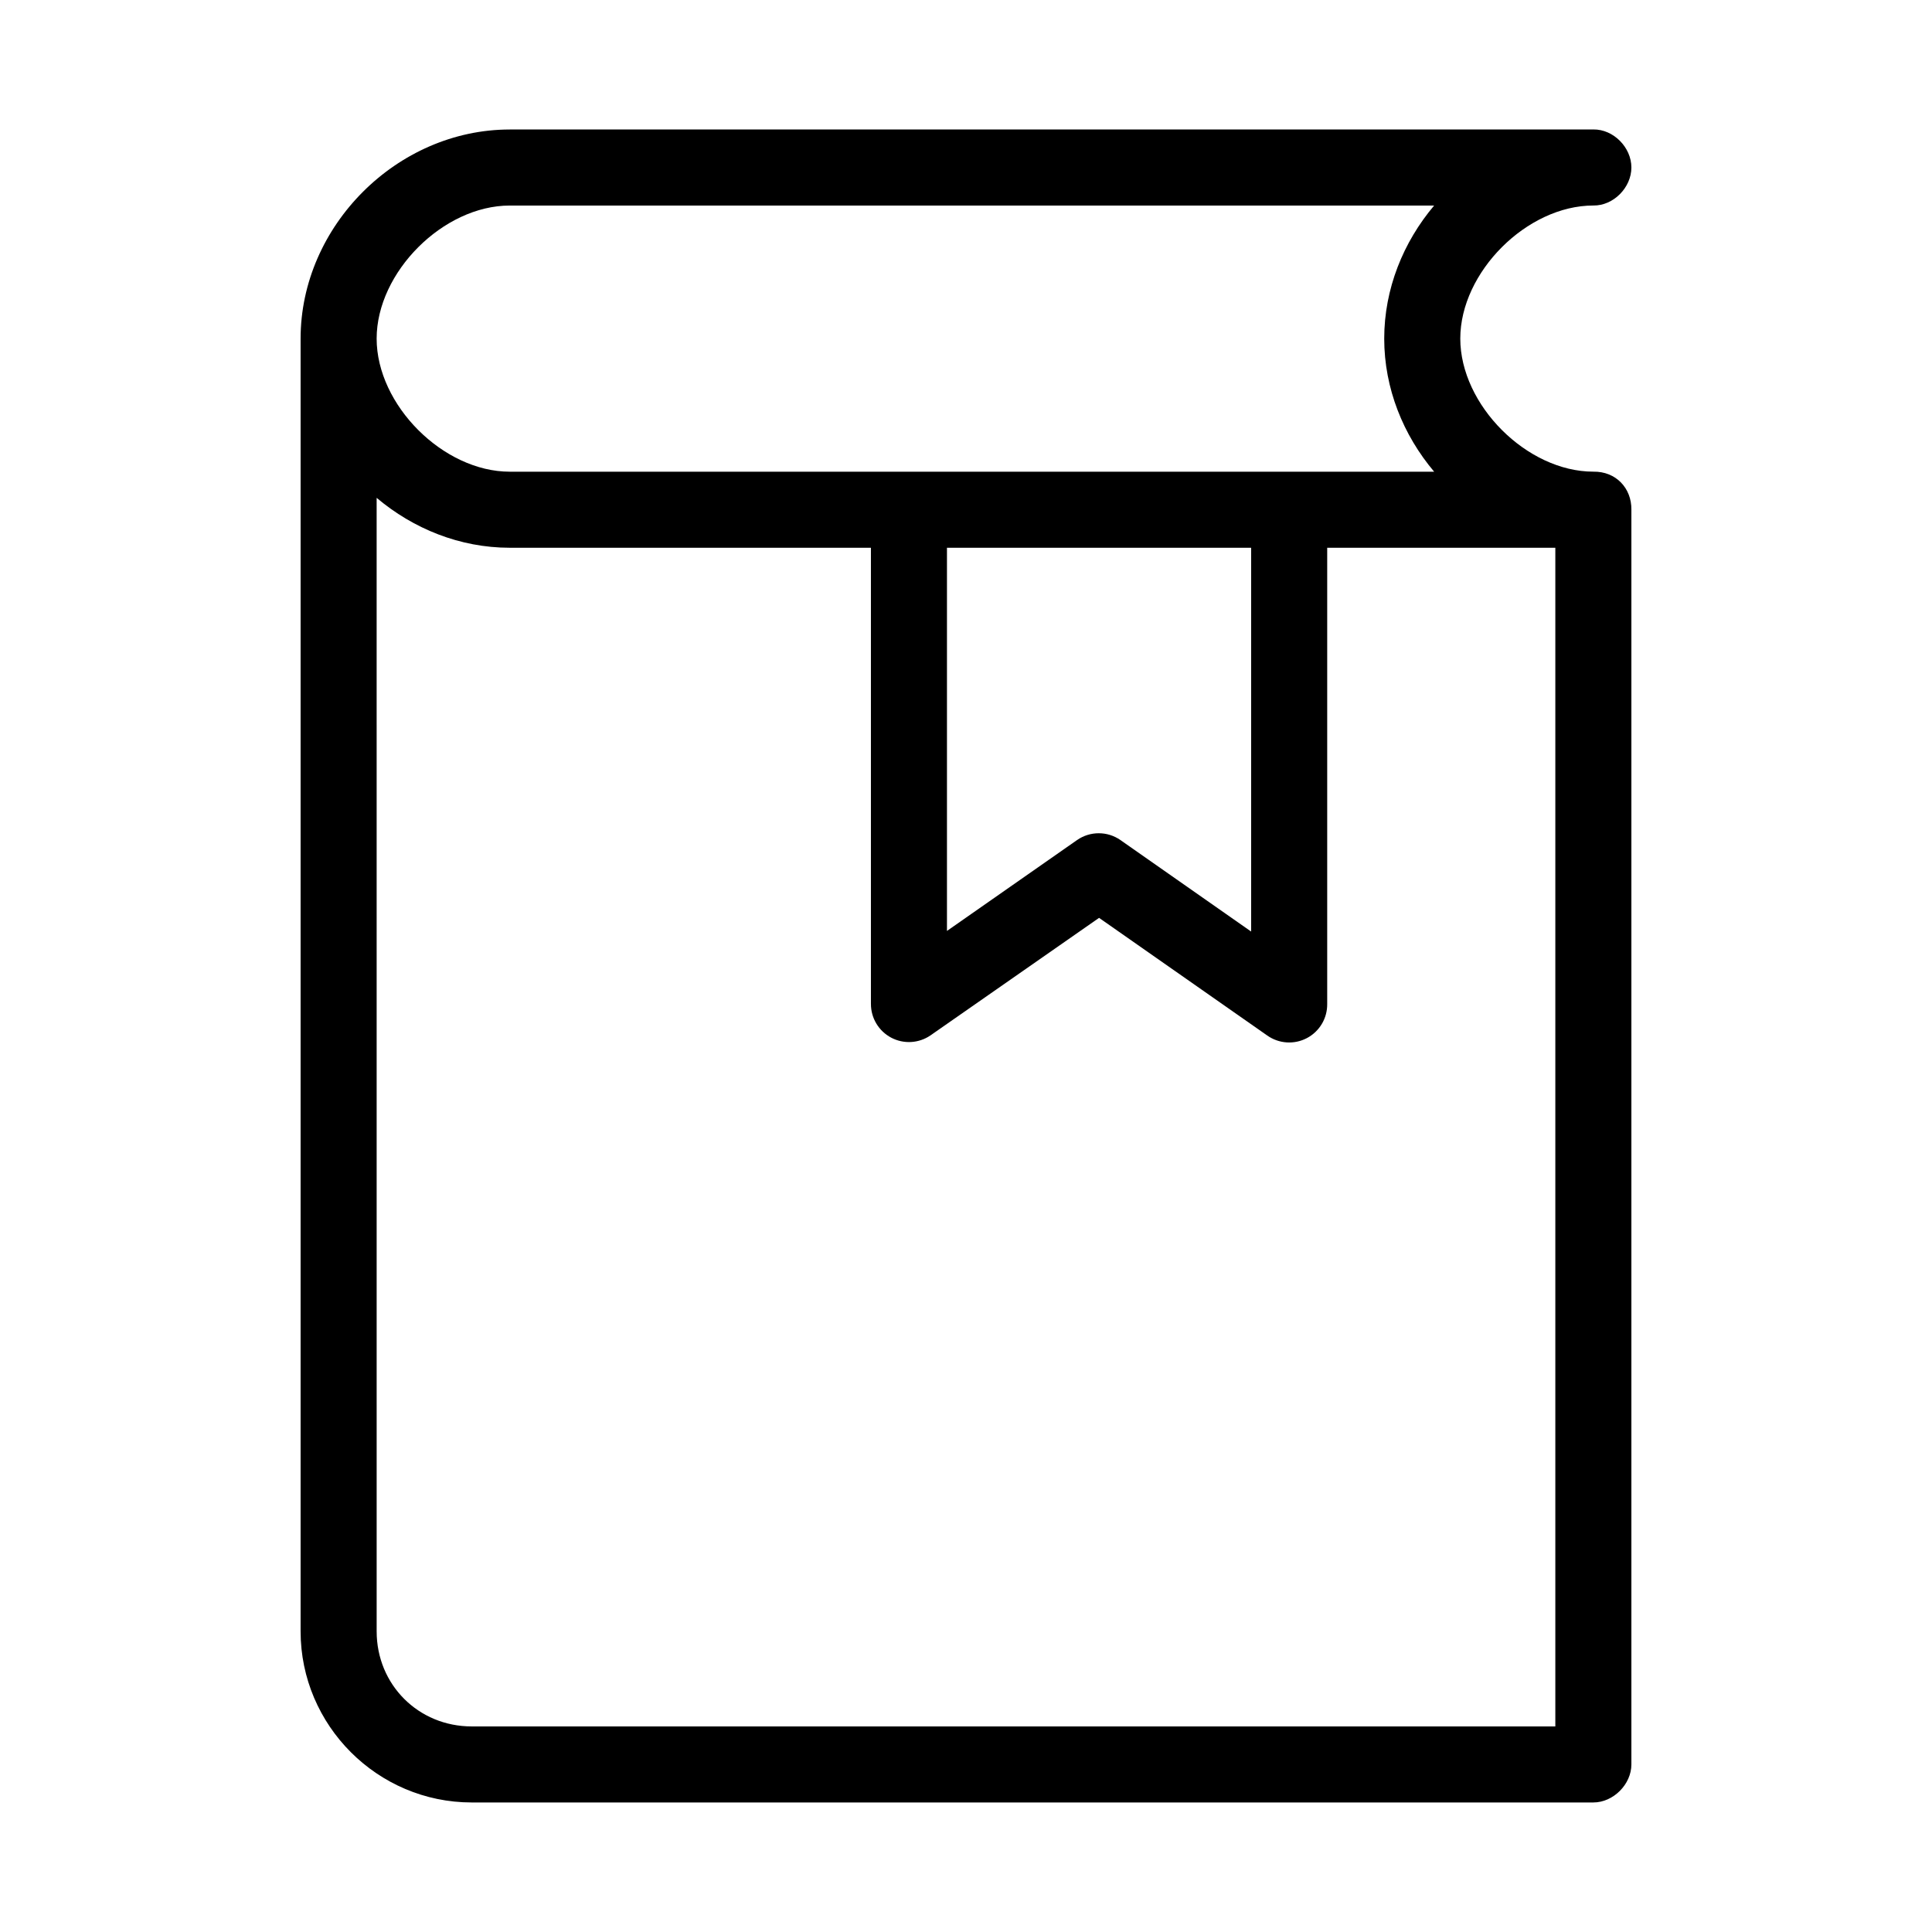 <?xml version="1.0" encoding="UTF-8"?>
<!-- The Best Svg Icon site in the world: iconSvg.co, Visit us! https://iconsvg.co -->
<svg fill="#000000" width="800px" height="800px" version="1.1" viewBox="144 144 512 512" xmlns="http://www.w3.org/2000/svg">
 <path d="m279.08 178.32c-29.844 0-55.418 25.574-55.418 55.418v342.59c0 24.945 20.398 45.344 45.344 45.344h297.25c5.277 0 10.074-4.801 10.078-10.078v-332.52c0.07-5.707-4.109-10.18-10.078-10.078-17.602 0-35.266-17.664-35.266-35.266 0-17.602 17.664-35.266 35.266-35.266 5.324 0.074 10.078-4.754 10.078-10.078s-4.754-10.152-10.078-10.078h-287.17zm0 20.152h244.98c-8.176 9.691-13.227 22.055-13.227 35.266 0 13.215 5.051 25.578 13.227 35.266h-244.98c-17.602 0-35.266-17.664-35.266-35.266 0-17.602 17.664-35.266 35.266-35.266zm-35.266 77.461c9.691 8.176 22.055 13.227 35.266 13.227h95.723v120.91h0.004c-0.004 3.734 2.059 7.164 5.356 8.914 3.301 1.75 7.301 1.527 10.387-0.57l44.715-31.172 44.555 31.172c3.094 2.188 7.152 2.461 10.508 0.699 3.356-1.762 5.438-5.254 5.394-9.043v-120.91h60.457v312.36h-287.17c-14.129 0-25.191-11.062-25.191-25.191zm151.14 13.227h80.609v101.71l-34.637-24.246v-0.004c-3.457-2.398-8.039-2.398-11.492 0l-34.48 24.09v-101.55z"/>
</svg>
